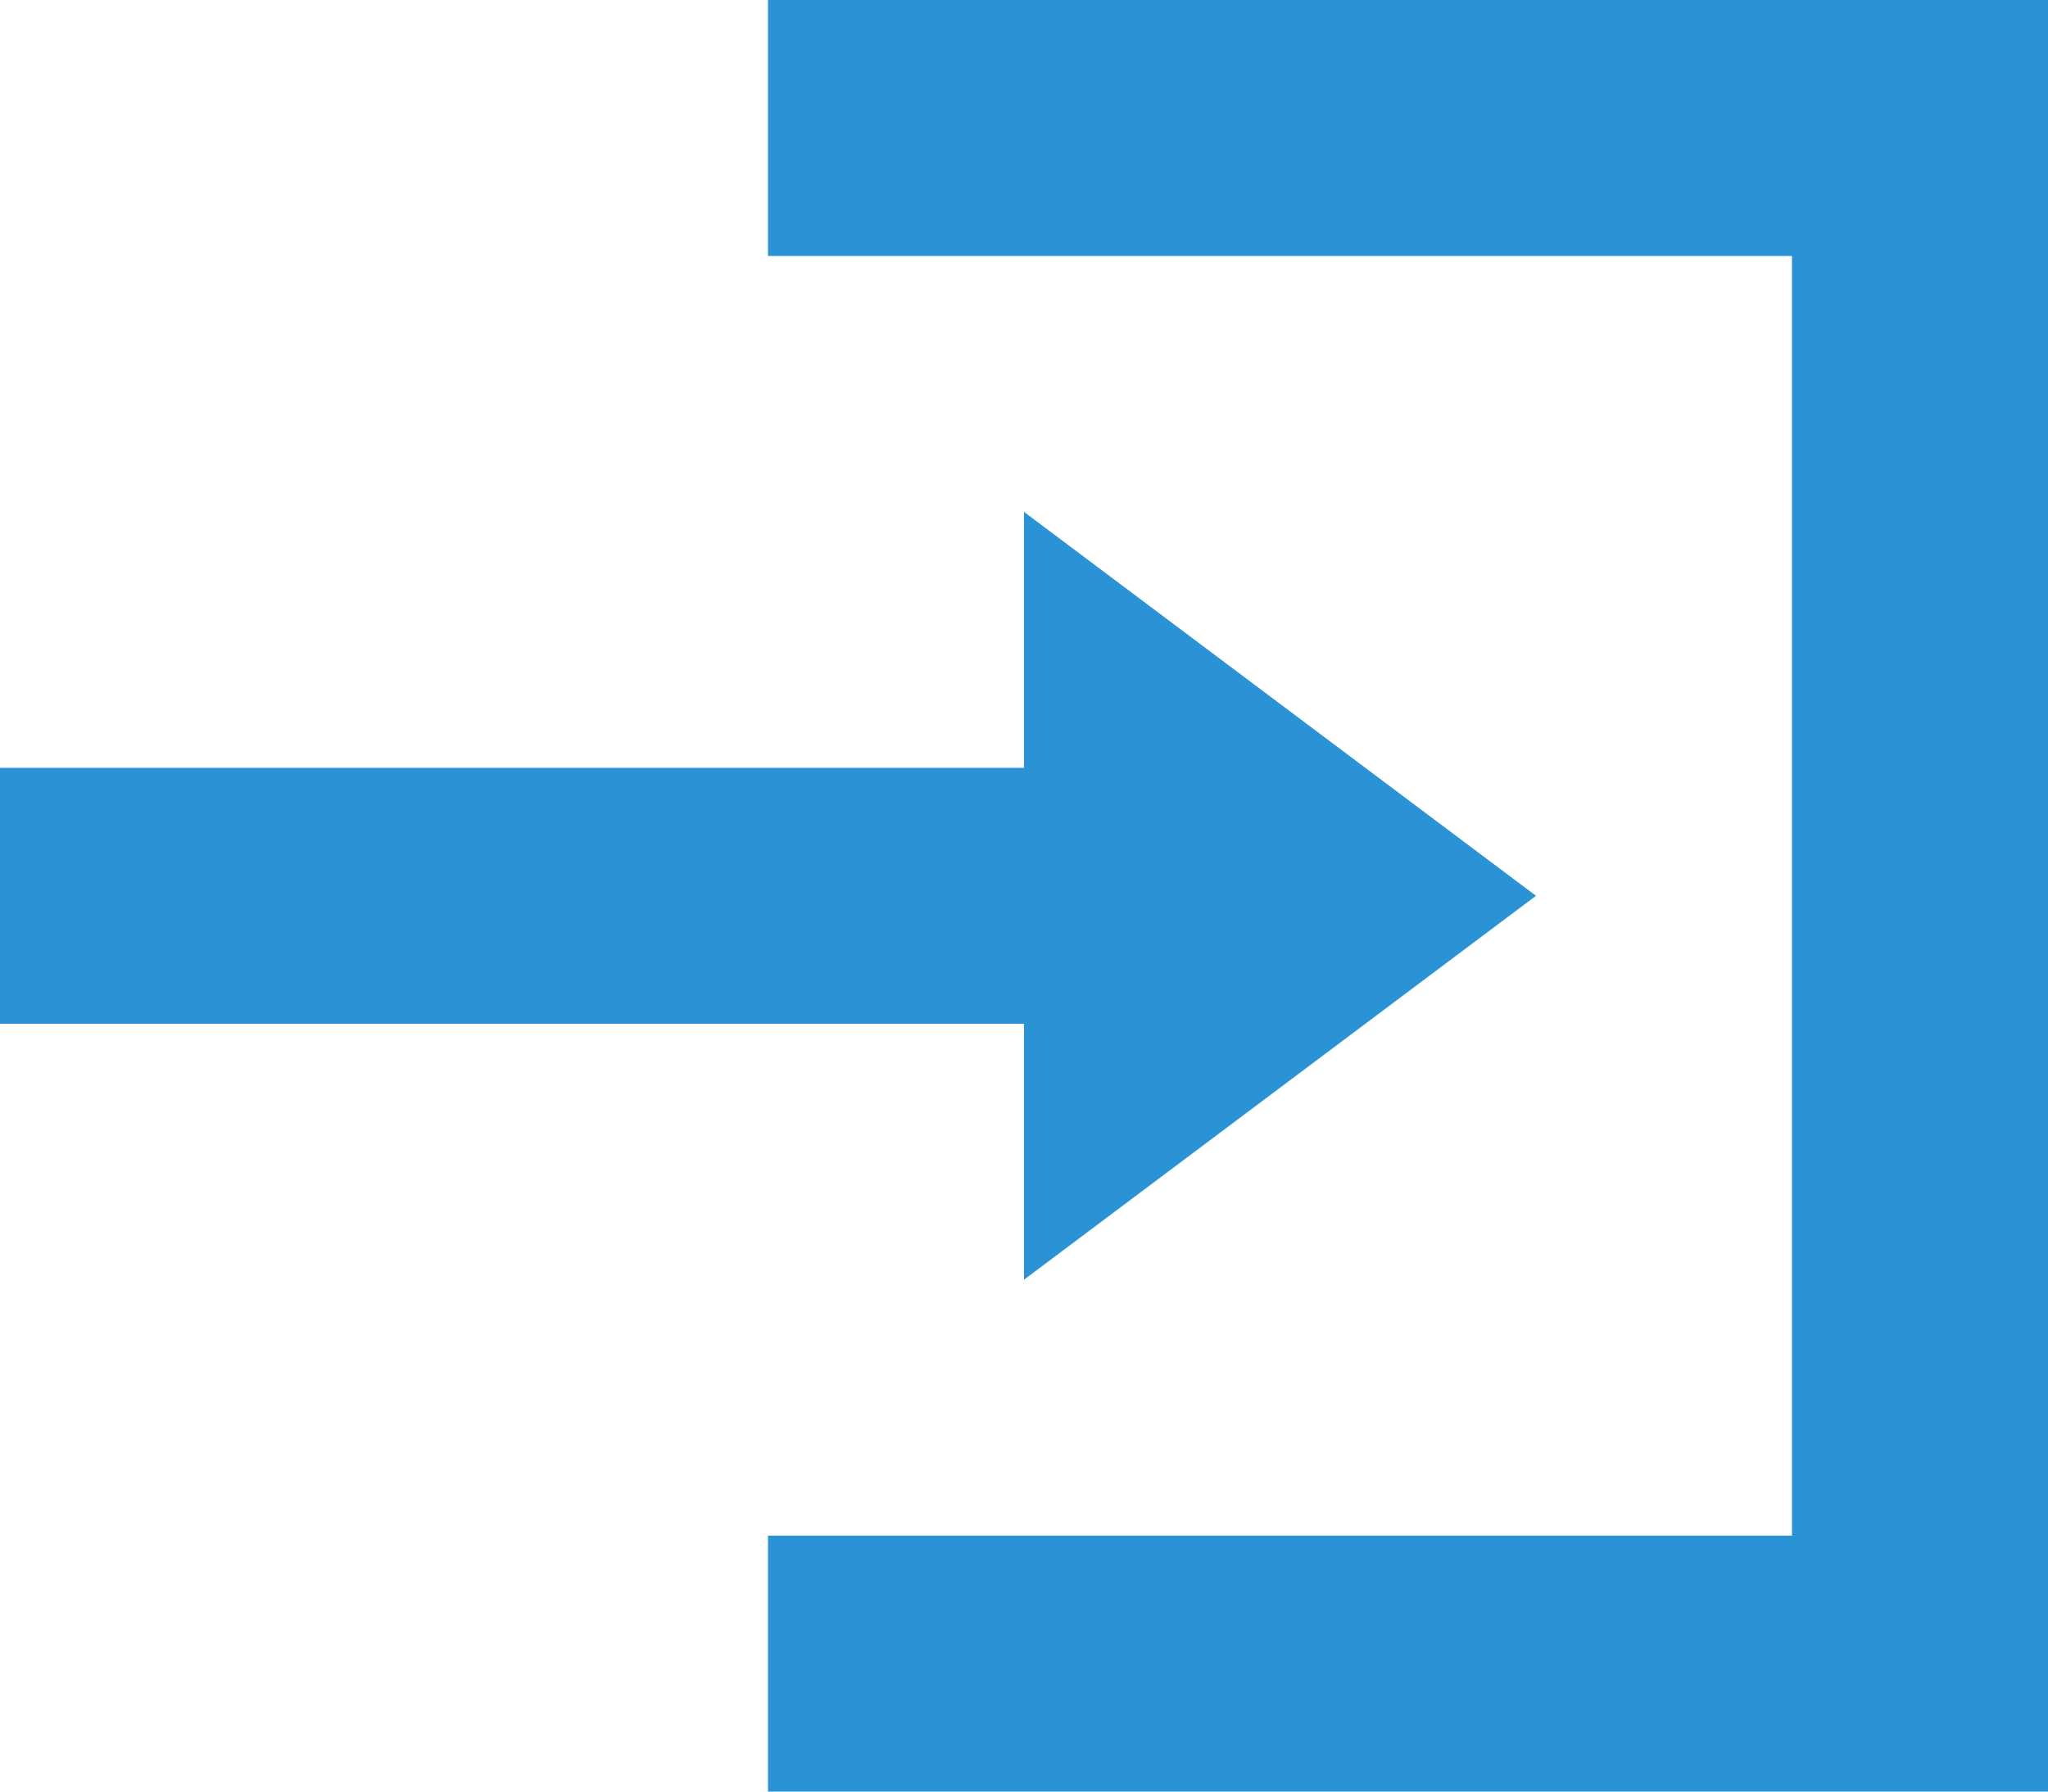 <svg xmlns="http://www.w3.org/2000/svg" width="36" height="31.5" viewBox="0 0 36 31.5"><defs><style>.a{fill:#2a93d6;}</style></defs><path class="a" d="M13.5,0V4.5h18V27h-18v4.5H36V0ZM18,9v4.5H0V18H18v4.5l9-6.75Z"/></svg>